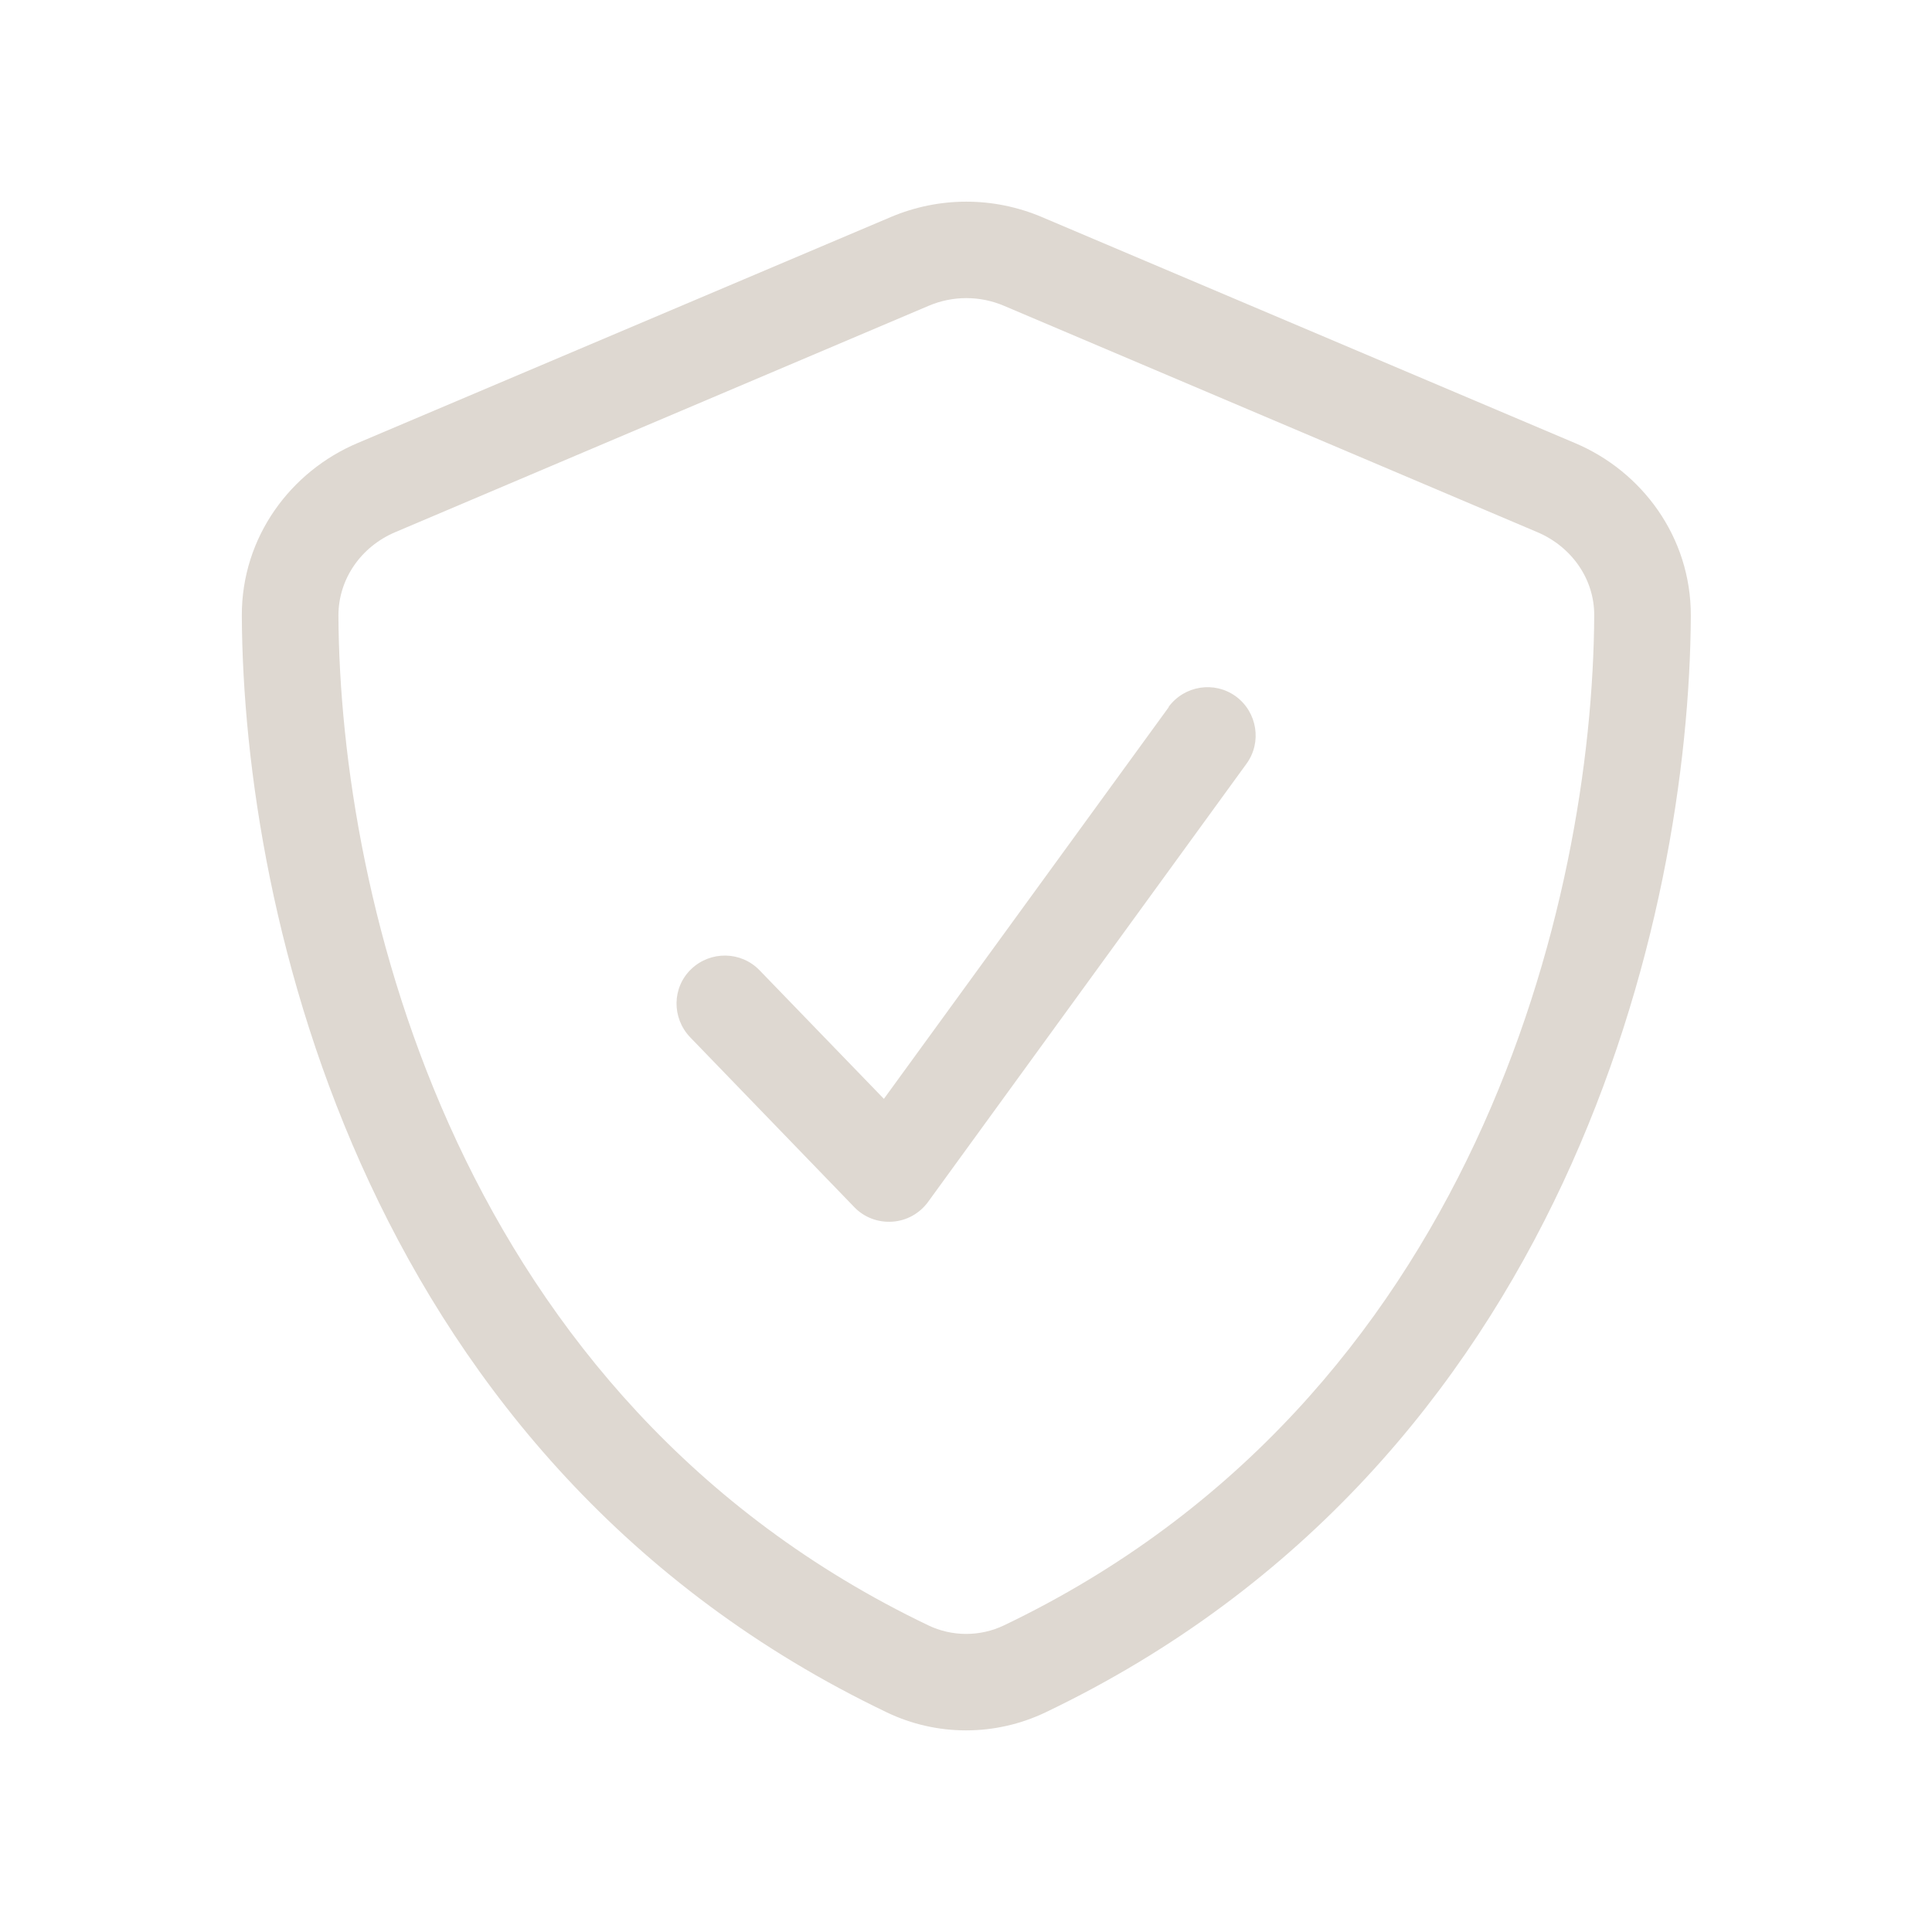 <svg xmlns="http://www.w3.org/2000/svg" width="30" height="30" viewBox="0 0 30 30" fill="none"><path d="M13.833 3.37C14.583 3.052 15.427 3.052 16.177 3.37L24.459 6.881C25.491 7.317 26.259 8.334 26.255 9.563C26.231 14.213 24.319 22.72 16.238 26.588C15.455 26.963 14.545 26.963 13.767 26.588C5.686 22.72 3.778 14.213 3.755 9.563C3.75 8.334 4.519 7.317 5.55 6.881L13.833 3.37ZM15.591 4.749C15.216 4.589 14.794 4.589 14.419 4.749L6.136 8.264C5.606 8.489 5.255 8.991 5.255 9.558C5.278 13.964 7.097 21.736 14.414 25.238C14.784 25.416 15.22 25.416 15.591 25.238C22.908 21.736 24.731 13.969 24.755 9.558C24.759 8.991 24.403 8.489 23.873 8.264L15.591 4.749ZM18.145 10.978C18.389 10.645 18.858 10.57 19.191 10.814C19.523 11.058 19.598 11.527 19.355 11.86L14.409 18.666C14.278 18.844 14.076 18.956 13.856 18.97C13.636 18.985 13.42 18.905 13.266 18.745L10.716 16.106C10.43 15.806 10.434 15.333 10.734 15.047C11.034 14.761 11.508 14.77 11.794 15.066L13.725 17.063L18.15 10.978H18.145Z" fill="#DED8D1"/></svg>
